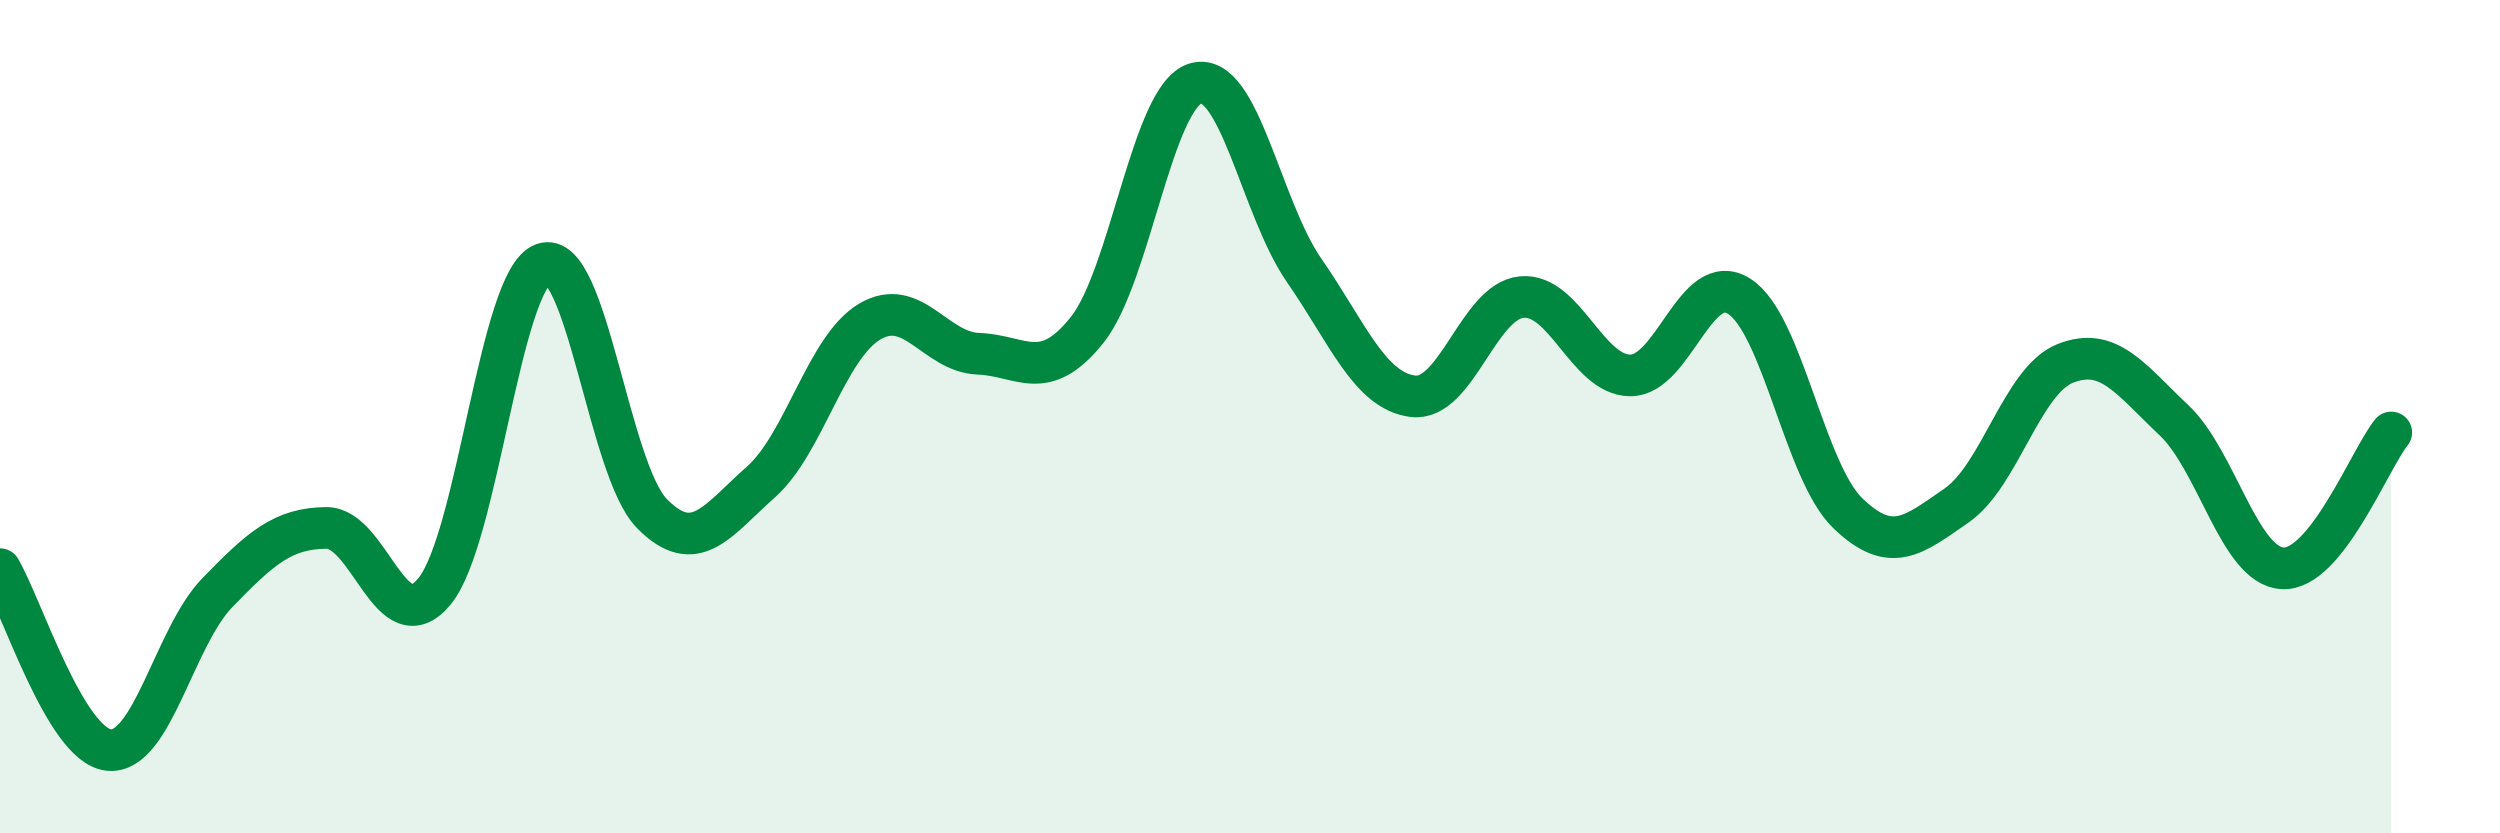 
    <svg width="60" height="20" viewBox="0 0 60 20" xmlns="http://www.w3.org/2000/svg">
      <path
        d="M 0,13.66 C 0.52,14.53 1.57,17.89 2.61,18 C 3.65,18.11 4.18,15.29 5.22,14.22 C 6.26,13.15 6.79,12.68 7.83,12.67 C 8.87,12.66 9.39,15.46 10.43,14.19 C 11.47,12.92 12,6.7 13.04,6.33 C 14.08,5.96 14.61,11.28 15.65,12.33 C 16.69,13.38 17.22,12.49 18.26,11.57 C 19.3,10.65 19.83,8.34 20.87,7.72 C 21.91,7.1 22.44,8.45 23.48,8.49 C 24.52,8.53 25.05,9.22 26.09,7.92 C 27.13,6.62 27.66,2.29 28.7,2 C 29.74,1.71 30.26,4.99 31.3,6.49 C 32.34,7.99 32.87,9.38 33.91,9.51 C 34.95,9.64 35.48,7.23 36.52,7.13 C 37.56,7.03 38.09,9.01 39.13,9.01 C 40.17,9.01 40.7,6.45 41.74,7.11 C 42.78,7.77 43.31,11.32 44.35,12.32 C 45.39,13.32 45.92,12.85 46.96,12.13 C 48,11.41 48.53,9.13 49.57,8.72 C 50.61,8.31 51.13,9.1 52.17,10.08 C 53.21,11.06 53.74,13.58 54.78,13.64 C 55.82,13.7 56.87,11.03 57.39,10.38L57.39 20L0 20Z"
        fill="#008740"
        opacity="0.1"
        stroke-linecap="round"
        stroke-linejoin="round"
      />
      <path
        d="M 0,13.66 C 0.52,14.53 1.57,17.89 2.61,18 C 3.65,18.11 4.18,15.29 5.22,14.22 C 6.26,13.15 6.79,12.68 7.83,12.67 C 8.87,12.66 9.39,15.46 10.43,14.19 C 11.47,12.92 12,6.7 13.04,6.33 C 14.08,5.96 14.61,11.28 15.65,12.33 C 16.69,13.38 17.22,12.49 18.26,11.57 C 19.3,10.65 19.83,8.34 20.87,7.72 C 21.91,7.1 22.44,8.45 23.48,8.49 C 24.52,8.53 25.05,9.22 26.09,7.92 C 27.13,6.62 27.66,2.29 28.7,2 C 29.74,1.71 30.26,4.99 31.3,6.49 C 32.34,7.99 32.87,9.38 33.91,9.51 C 34.95,9.64 35.48,7.23 36.52,7.13 C 37.56,7.03 38.09,9.01 39.13,9.01 C 40.17,9.01 40.7,6.45 41.74,7.11 C 42.78,7.77 43.31,11.32 44.35,12.32 C 45.39,13.32 45.92,12.85 46.96,12.13 C 48,11.41 48.53,9.13 49.57,8.72 C 50.61,8.31 51.13,9.1 52.17,10.08 C 53.21,11.06 53.74,13.58 54.78,13.64 C 55.82,13.7 56.87,11.03 57.39,10.38"
        stroke="#008740"
        stroke-width="1"
        fill="none"
        stroke-linecap="round"
        stroke-linejoin="round"
      />
    </svg>
  